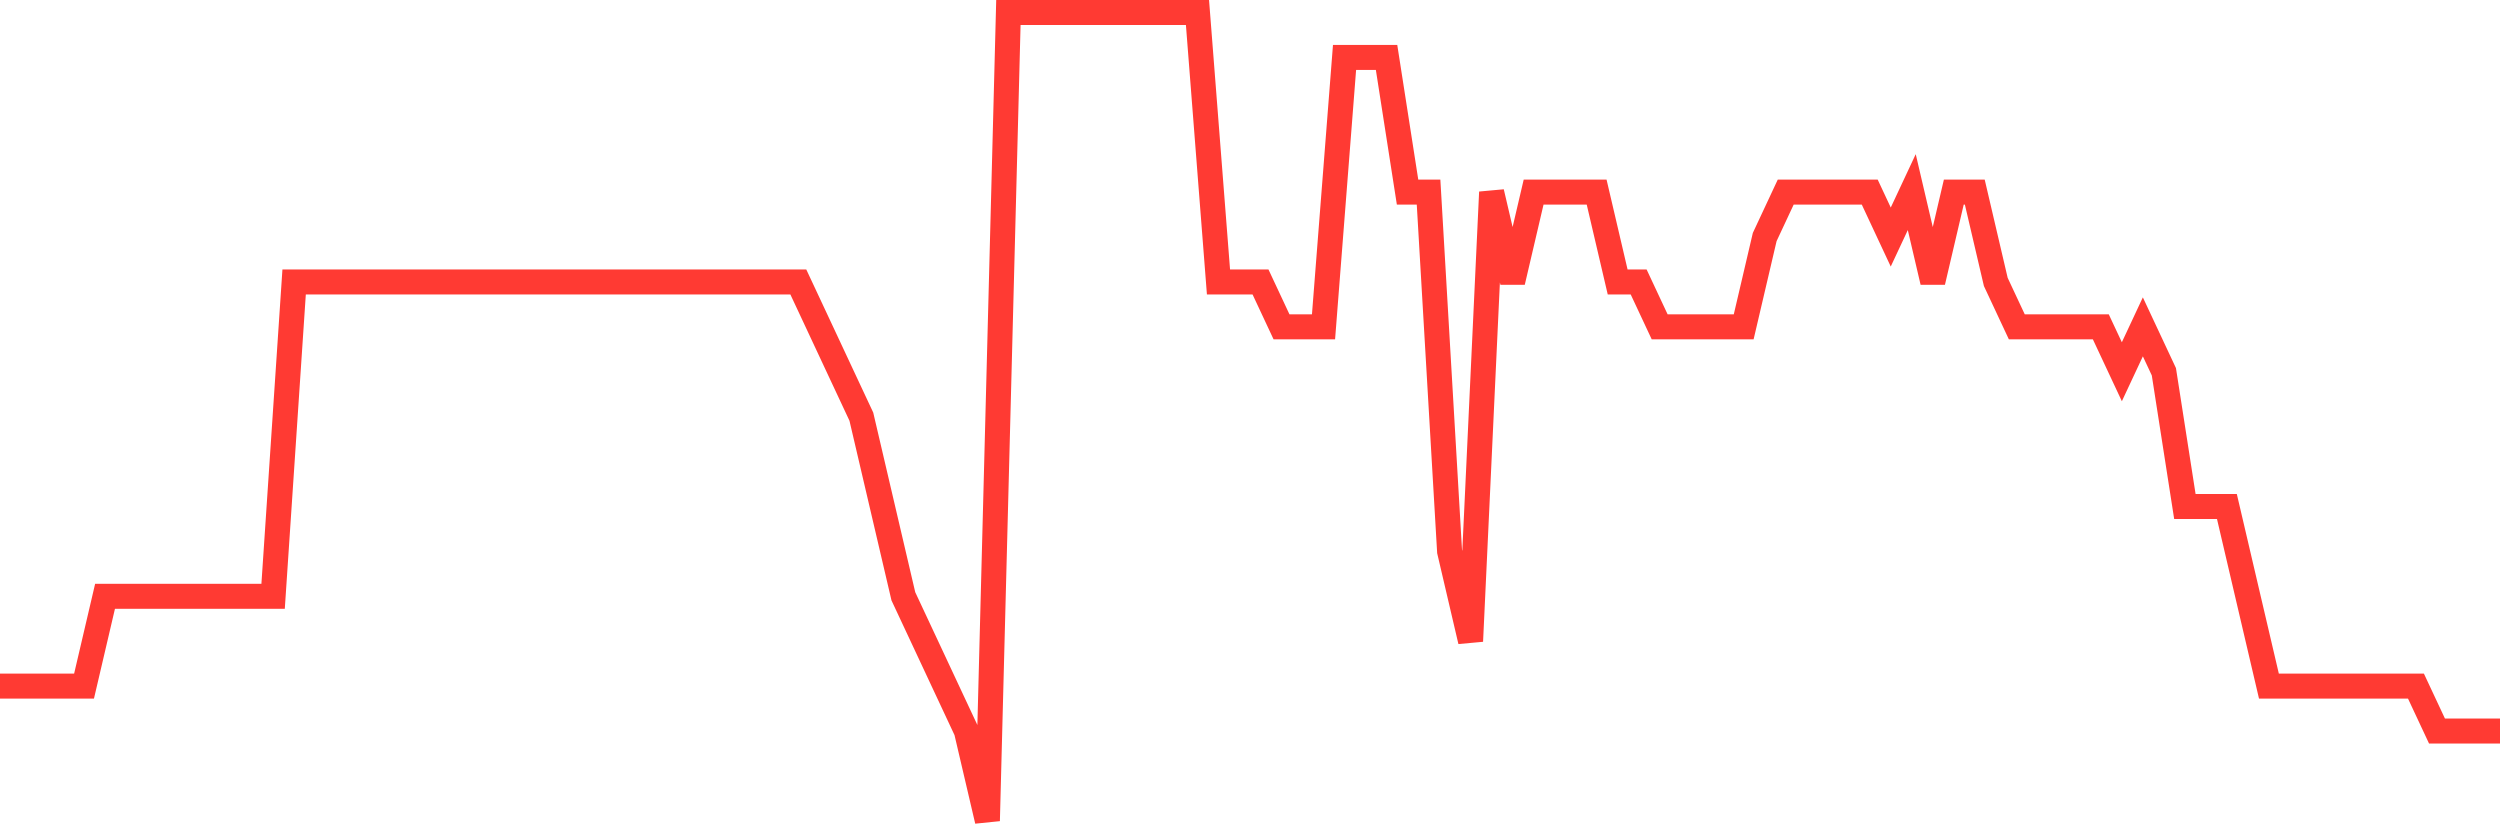 <svg
  xmlns="http://www.w3.org/2000/svg"
  xmlns:xlink="http://www.w3.org/1999/xlink"
  width="120"
  height="40"
  viewBox="0 0 120 40"
  preserveAspectRatio="none"
>
  <polyline
    points="0,32.933 1.008,32.933 2.017,32.933 3.025,32.933 4.034,32.933 5.042,28.622 6.05,28.622 7.059,28.622 8.067,28.622 9.076,28.622 10.084,28.622 11.092,28.622 12.101,28.622 13.109,28.622 14.118,13.533 15.126,13.533 16.134,13.533 17.143,13.533 18.151,13.533 19.16,13.533 20.168,13.533 21.176,13.533 22.185,13.533 23.193,13.533 24.202,13.533 25.21,13.533 26.218,13.533 27.227,13.533 28.235,13.533 29.244,13.533 30.252,13.533 31.261,13.533 32.269,13.533 33.277,13.533 34.286,13.533 35.294,13.533 36.303,13.533 37.311,13.533 38.319,13.533 39.328,15.689 40.336,17.844 41.345,20 42.353,24.311 43.361,28.622 44.37,30.778 45.378,32.933 46.387,35.089 47.395,39.4 48.403,0.6 49.412,0.6 50.42,0.6 51.429,0.6 52.437,0.6 53.445,0.6 54.454,0.6 55.462,0.6 56.471,0.6 57.479,0.6 58.487,13.533 59.496,13.533 60.504,13.533 61.513,15.689 62.521,15.689 63.529,15.689 64.538,2.756 65.546,2.756 66.555,2.756 67.563,9.222 68.571,9.222 69.58,26.467 70.588,30.778 71.597,9.222 72.605,13.533 73.613,9.222 74.622,9.222 75.63,9.222 76.639,9.222 77.647,13.533 78.655,13.533 79.664,15.689 80.672,15.689 81.681,15.689 82.689,15.689 83.697,15.689 84.706,11.378 85.714,9.222 86.723,9.222 87.731,9.222 88.739,9.222 89.748,9.222 90.756,11.378 91.765,9.222 92.773,13.533 93.782,9.222 94.79,9.222 95.798,13.533 96.807,15.689 97.815,15.689 98.824,15.689 99.832,15.689 100.84,15.689 101.849,17.844 102.857,15.689 103.866,17.844 104.874,24.311 105.882,24.311 106.891,24.311 107.899,28.622 108.908,32.933 109.916,32.933 110.924,32.933 111.933,32.933 112.941,32.933 113.95,32.933 114.958,32.933 115.966,32.933 116.975,35.089 117.983,35.089 118.992,35.089 120,35.089"
    fill="none"
    stroke="#ff3a33"
    stroke-width="1.2"
  >
  </polyline>
</svg>